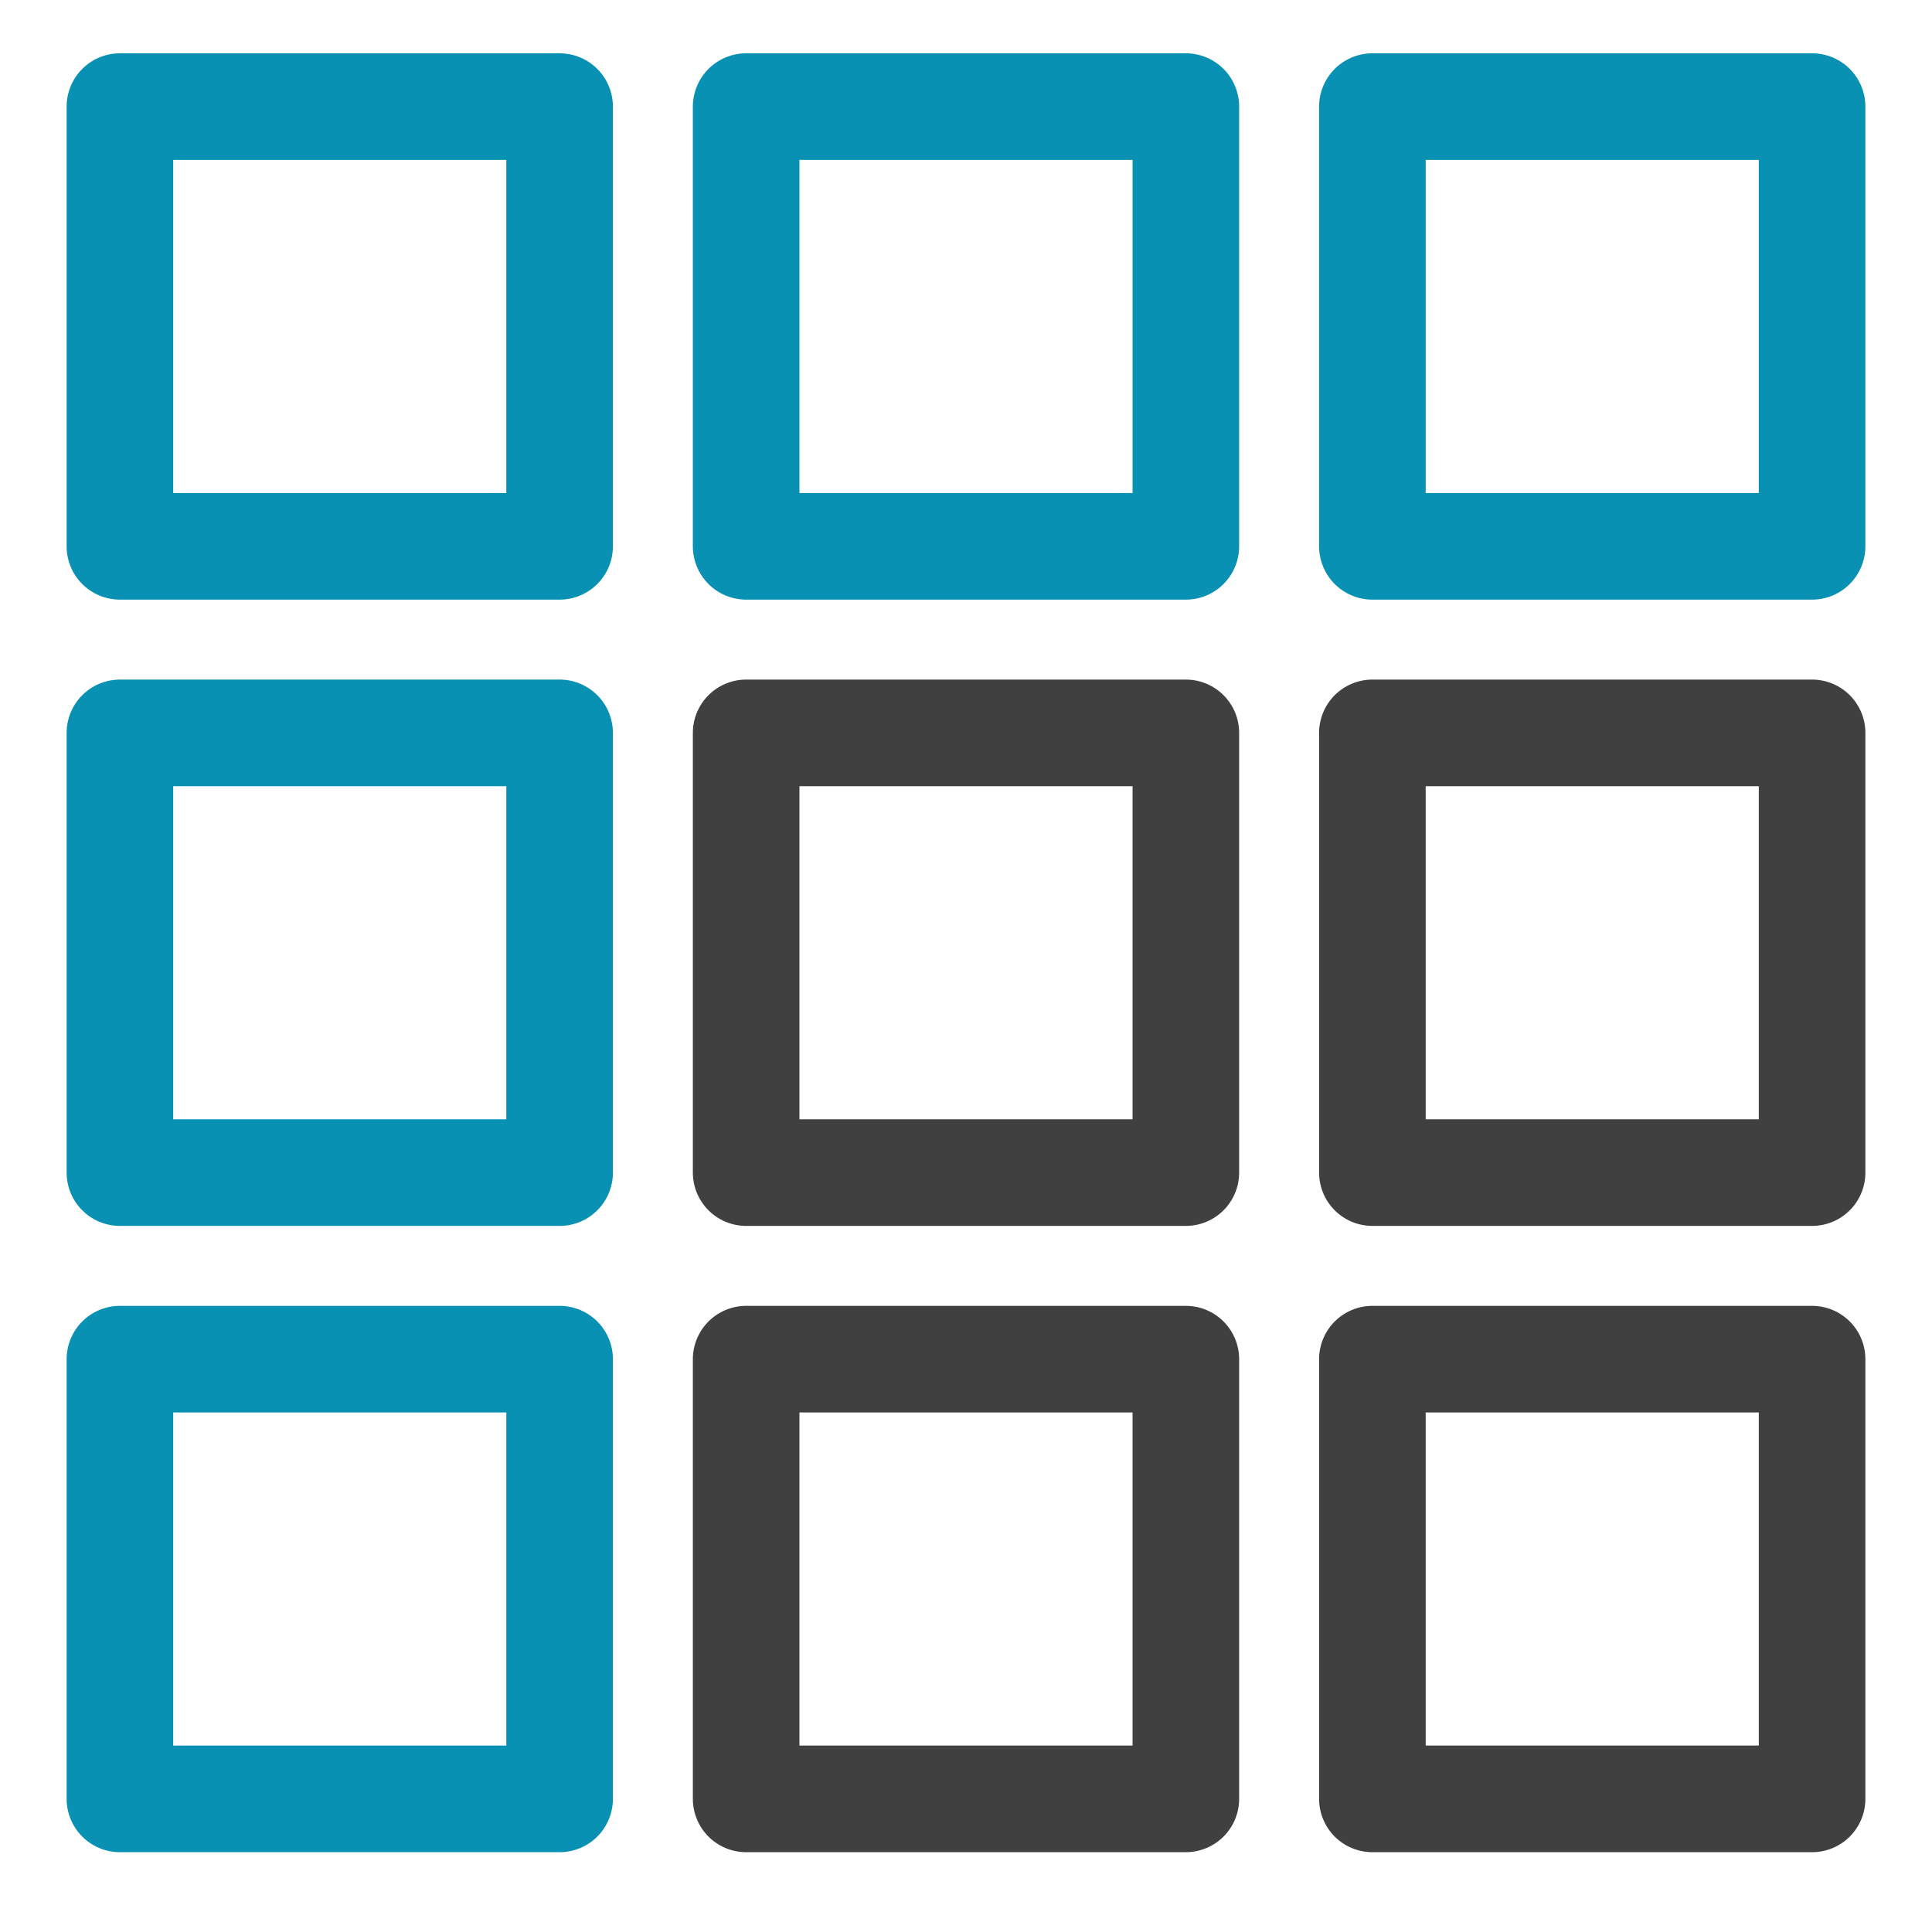 <svg width="145" height="144" viewBox="0 0 145 144" fill="none" xmlns="http://www.w3.org/2000/svg">
<rect x="9" y="8" width="33" height="33" stroke="#0891B2" stroke-width="8" stroke-linejoin="round"/>
<rect x="56" y="8" width="33" height="33" stroke="#0891B2" stroke-width="8" stroke-linejoin="round"/>
<rect x="103" y="8" width="33" height="33" stroke="#0891B2" stroke-width="8" stroke-linejoin="round"/>
<rect x="9" y="55" width="33" height="33" stroke="#0891B2" stroke-width="8" stroke-linejoin="round"/>
<rect x="56" y="55" width="33" height="33" stroke="#404040" stroke-width="8" stroke-linejoin="round"/>
<rect x="103" y="55" width="33" height="33" stroke="#404040" stroke-width="8" stroke-linejoin="round"/>
<rect x="9" y="102" width="33" height="33" stroke="#0891B2" stroke-width="8" stroke-linejoin="round"/>
<rect x="56" y="102" width="33" height="33" stroke="#404040" stroke-width="8" stroke-linejoin="round"/>
<rect x="103" y="102" width="33" height="33" stroke="#404040" stroke-width="8" stroke-linejoin="round"/>
</svg>
